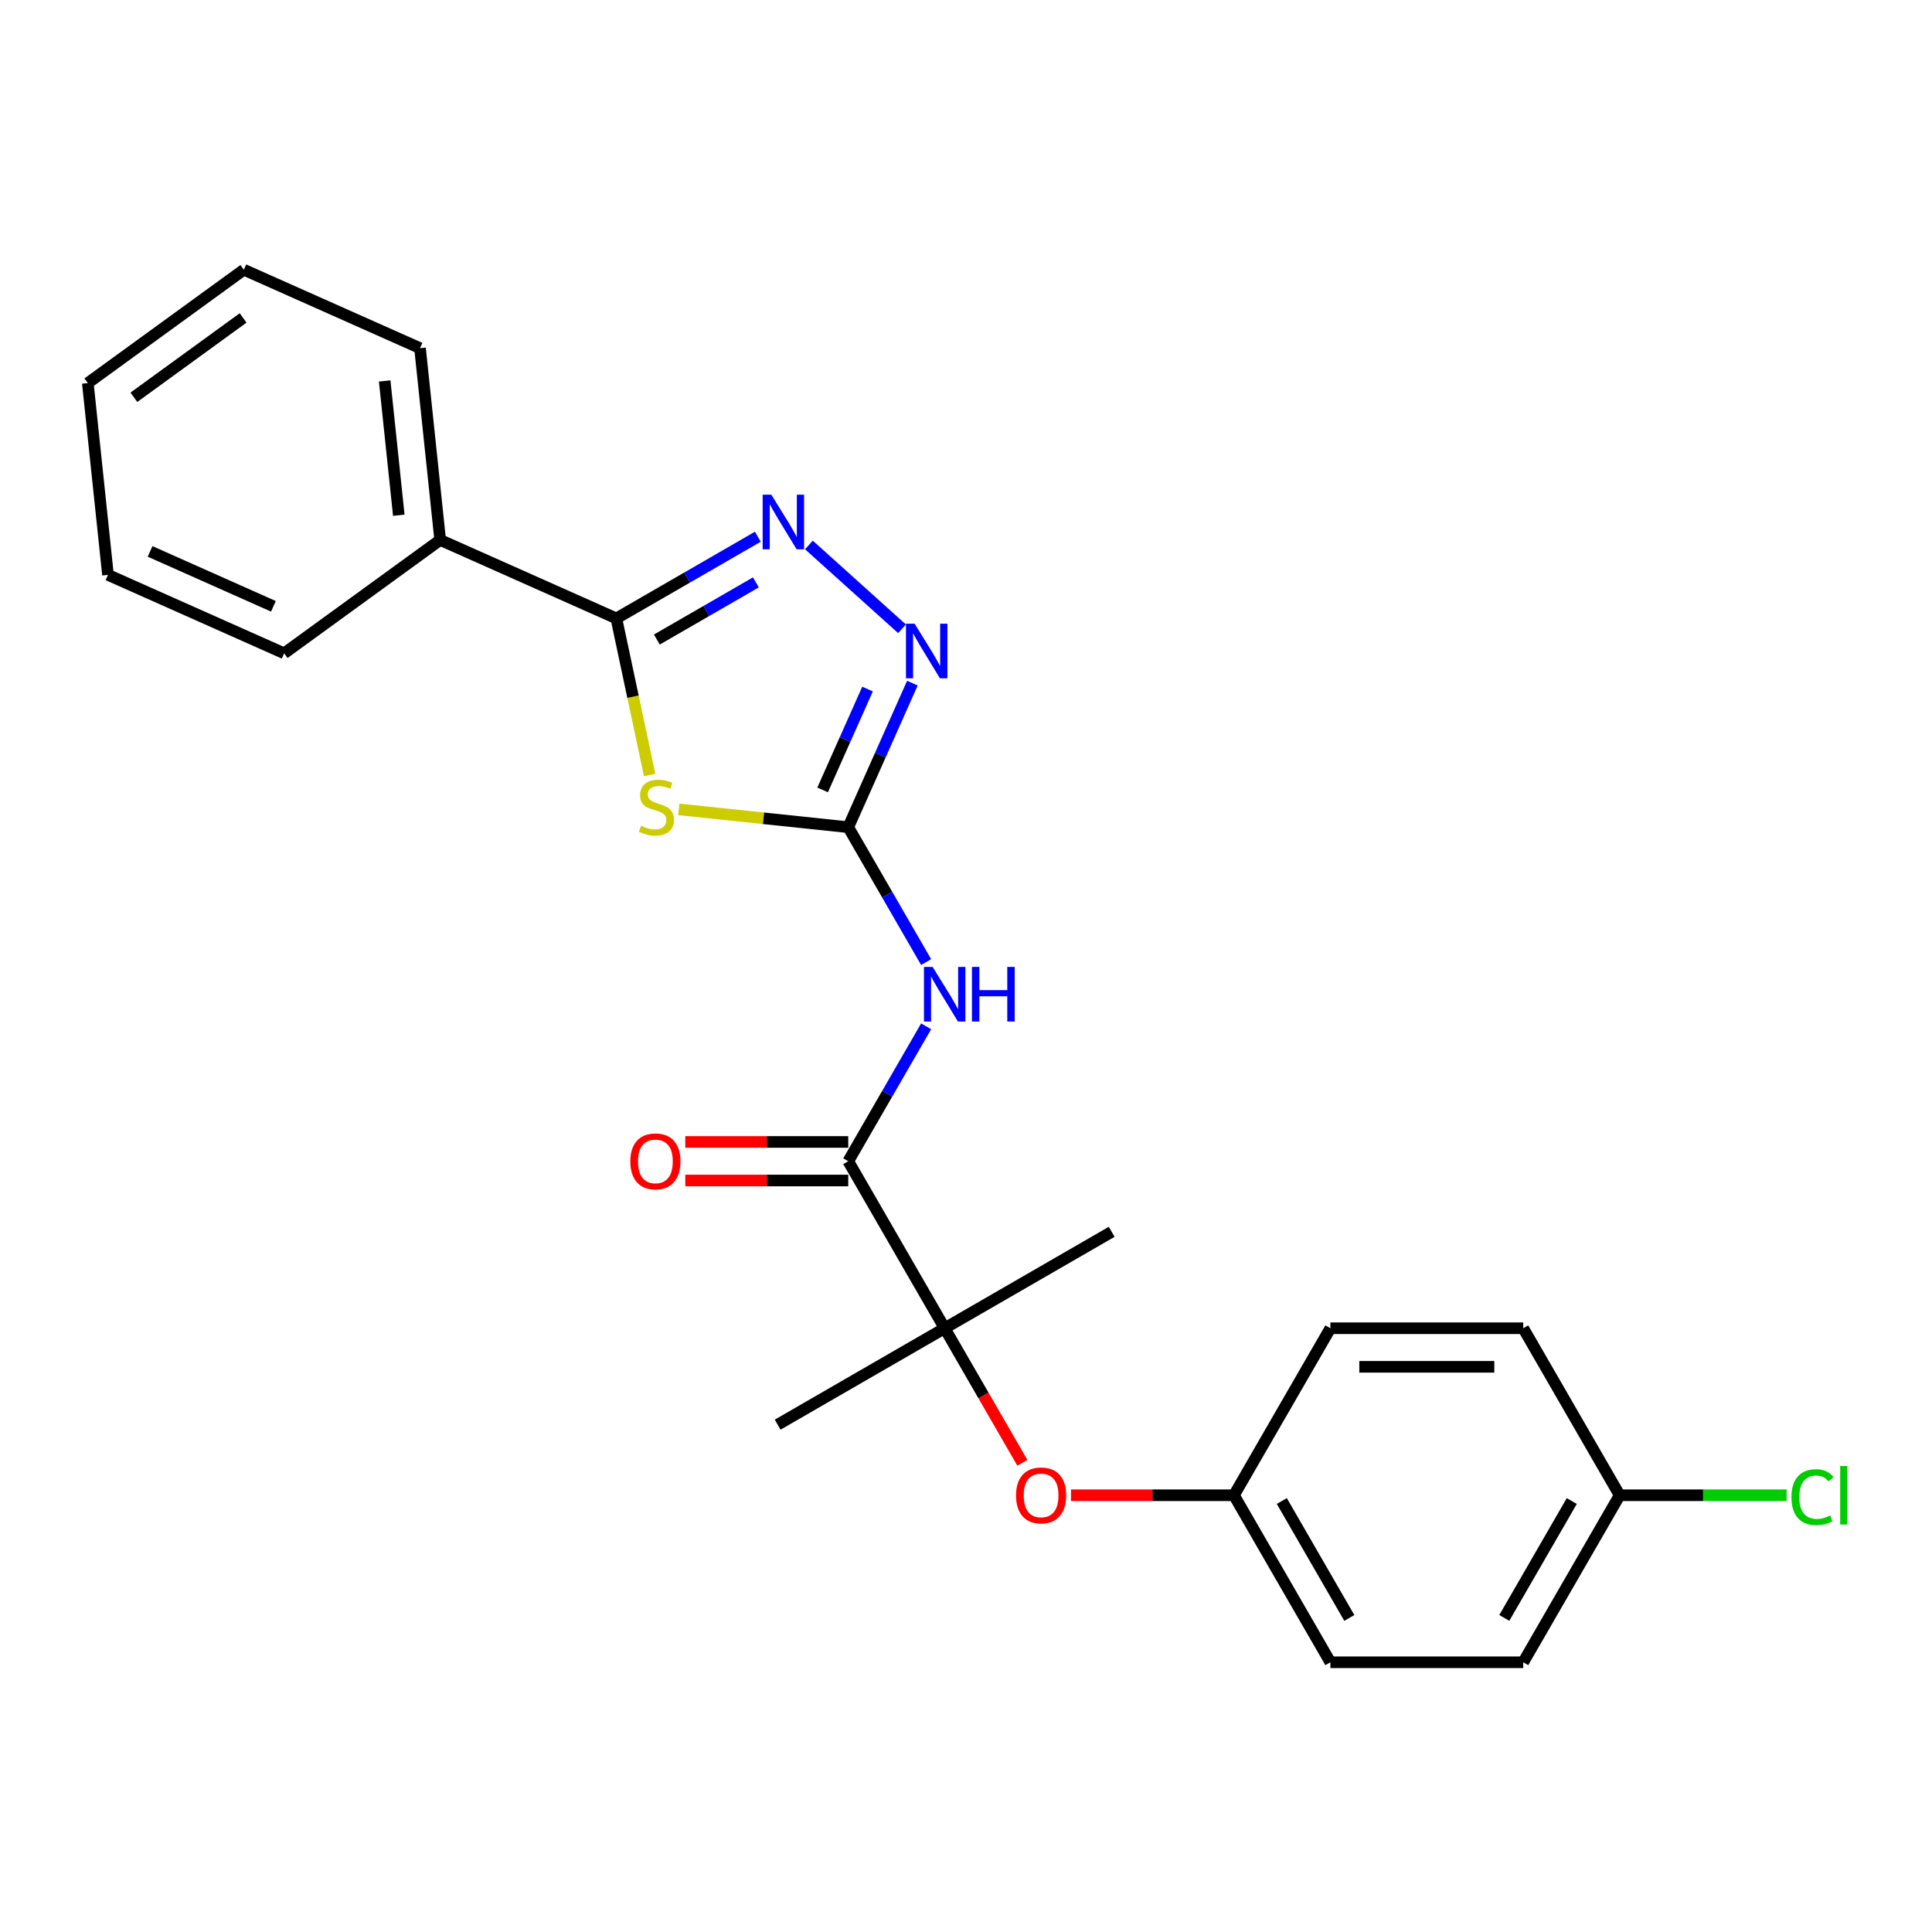 <?xml version='1.0' encoding='iso-8859-1'?>
<svg version='1.1' baseProfile='full'
              xmlns='http://www.w3.org/2000/svg'
                      xmlns:rdkit='http://www.rdkit.org/xml'
                      xmlns:xlink='http://www.w3.org/1999/xlink'
                  xml:space='preserve'
width='1000px' height='1000px' viewBox='0 0 1000 1000'>
<!-- END OF HEADER -->
<rect style='opacity:1.0;fill:#FFFFFF;stroke:none' width='1000' height='1000' x='0' y='0'> </rect>
<path class='bond-0' d='M 351.337,418.938 L 395.194,423.547' style='fill:none;fill-rule:evenodd;stroke:#CCCC00;stroke-width:6px;stroke-linecap:butt;stroke-linejoin:miter;stroke-opacity:1' />
<path class='bond-0' d='M 395.194,423.547 L 439.051,428.157' style='fill:none;fill-rule:evenodd;stroke:#000000;stroke-width:6px;stroke-linecap:butt;stroke-linejoin:miter;stroke-opacity:1' />
<path class='bond-1' d='M 336.252,401.133 L 327.638,360.609' style='fill:none;fill-rule:evenodd;stroke:#CCCC00;stroke-width:6px;stroke-linecap:butt;stroke-linejoin:miter;stroke-opacity:1' />
<path class='bond-1' d='M 327.638,360.609 L 319.025,320.084' style='fill:none;fill-rule:evenodd;stroke:#000000;stroke-width:6px;stroke-linecap:butt;stroke-linejoin:miter;stroke-opacity:1' />
<path class='bond-3' d='M 439.051,428.157 L 459.206,463.065' style='fill:none;fill-rule:evenodd;stroke:#000000;stroke-width:6px;stroke-linecap:butt;stroke-linejoin:miter;stroke-opacity:1' />
<path class='bond-3' d='M 459.206,463.065 L 479.36,497.973' style='fill:none;fill-rule:evenodd;stroke:#0000FF;stroke-width:6px;stroke-linecap:butt;stroke-linejoin:miter;stroke-opacity:1' />
<path class='bond-4' d='M 439.051,428.157 L 455.649,390.877' style='fill:none;fill-rule:evenodd;stroke:#000000;stroke-width:6px;stroke-linecap:butt;stroke-linejoin:miter;stroke-opacity:1' />
<path class='bond-4' d='M 455.649,390.877 L 472.248,353.597' style='fill:none;fill-rule:evenodd;stroke:#0000FF;stroke-width:6px;stroke-linecap:butt;stroke-linejoin:miter;stroke-opacity:1' />
<path class='bond-4' d='M 425.793,408.853 L 437.411,382.757' style='fill:none;fill-rule:evenodd;stroke:#000000;stroke-width:6px;stroke-linecap:butt;stroke-linejoin:miter;stroke-opacity:1' />
<path class='bond-4' d='M 437.411,382.757 L 449.03,356.661' style='fill:none;fill-rule:evenodd;stroke:#0000FF;stroke-width:6px;stroke-linecap:butt;stroke-linejoin:miter;stroke-opacity:1' />
<path class='bond-2' d='M 319.025,320.084 L 355.64,298.944' style='fill:none;fill-rule:evenodd;stroke:#000000;stroke-width:6px;stroke-linecap:butt;stroke-linejoin:miter;stroke-opacity:1' />
<path class='bond-2' d='M 355.64,298.944 L 392.255,277.805' style='fill:none;fill-rule:evenodd;stroke:#0000FF;stroke-width:6px;stroke-linecap:butt;stroke-linejoin:miter;stroke-opacity:1' />
<path class='bond-2' d='M 339.991,331.032 L 365.622,316.234' style='fill:none;fill-rule:evenodd;stroke:#000000;stroke-width:6px;stroke-linecap:butt;stroke-linejoin:miter;stroke-opacity:1' />
<path class='bond-2' d='M 365.622,316.234 L 391.252,301.436' style='fill:none;fill-rule:evenodd;stroke:#0000FF;stroke-width:6px;stroke-linecap:butt;stroke-linejoin:miter;stroke-opacity:1' />
<path class='bond-8' d='M 319.025,320.084 L 227.835,279.484' style='fill:none;fill-rule:evenodd;stroke:#000000;stroke-width:6px;stroke-linecap:butt;stroke-linejoin:miter;stroke-opacity:1' />
<path class='bond-24' d='M 418.687,282.074 L 466.88,325.467' style='fill:none;fill-rule:evenodd;stroke:#0000FF;stroke-width:6px;stroke-linecap:butt;stroke-linejoin:miter;stroke-opacity:1' />
<path class='bond-5' d='M 479.36,531.233 L 459.206,566.142' style='fill:none;fill-rule:evenodd;stroke:#0000FF;stroke-width:6px;stroke-linecap:butt;stroke-linejoin:miter;stroke-opacity:1' />
<path class='bond-5' d='M 459.206,566.142 L 439.051,601.05' style='fill:none;fill-rule:evenodd;stroke:#000000;stroke-width:6px;stroke-linecap:butt;stroke-linejoin:miter;stroke-opacity:1' />
<path class='bond-6' d='M 439.051,601.05 L 488.961,687.497' style='fill:none;fill-rule:evenodd;stroke:#000000;stroke-width:6px;stroke-linecap:butt;stroke-linejoin:miter;stroke-opacity:1' />
<path class='bond-9' d='M 439.051,591.068 L 396.877,591.068' style='fill:none;fill-rule:evenodd;stroke:#000000;stroke-width:6px;stroke-linecap:butt;stroke-linejoin:miter;stroke-opacity:1' />
<path class='bond-9' d='M 396.877,591.068 L 354.704,591.068' style='fill:none;fill-rule:evenodd;stroke:#FF0000;stroke-width:6px;stroke-linecap:butt;stroke-linejoin:miter;stroke-opacity:1' />
<path class='bond-9' d='M 439.051,611.032 L 396.877,611.032' style='fill:none;fill-rule:evenodd;stroke:#000000;stroke-width:6px;stroke-linecap:butt;stroke-linejoin:miter;stroke-opacity:1' />
<path class='bond-9' d='M 396.877,611.032 L 354.704,611.032' style='fill:none;fill-rule:evenodd;stroke:#FF0000;stroke-width:6px;stroke-linecap:butt;stroke-linejoin:miter;stroke-opacity:1' />
<path class='bond-7' d='M 488.961,687.497 L 509.069,722.325' style='fill:none;fill-rule:evenodd;stroke:#000000;stroke-width:6px;stroke-linecap:butt;stroke-linejoin:miter;stroke-opacity:1' />
<path class='bond-7' d='M 509.069,722.325 L 529.178,757.153' style='fill:none;fill-rule:evenodd;stroke:#FF0000;stroke-width:6px;stroke-linecap:butt;stroke-linejoin:miter;stroke-opacity:1' />
<path class='bond-17' d='M 488.961,687.497 L 402.515,737.406' style='fill:none;fill-rule:evenodd;stroke:#000000;stroke-width:6px;stroke-linecap:butt;stroke-linejoin:miter;stroke-opacity:1' />
<path class='bond-18' d='M 488.961,687.497 L 575.408,637.587' style='fill:none;fill-rule:evenodd;stroke:#000000;stroke-width:6px;stroke-linecap:butt;stroke-linejoin:miter;stroke-opacity:1' />
<path class='bond-10' d='M 554.343,773.943 L 596.517,773.943' style='fill:none;fill-rule:evenodd;stroke:#FF0000;stroke-width:6px;stroke-linecap:butt;stroke-linejoin:miter;stroke-opacity:1' />
<path class='bond-10' d='M 596.517,773.943 L 638.691,773.943' style='fill:none;fill-rule:evenodd;stroke:#000000;stroke-width:6px;stroke-linecap:butt;stroke-linejoin:miter;stroke-opacity:1' />
<path class='bond-19' d='M 227.835,279.484 L 217.401,180.211' style='fill:none;fill-rule:evenodd;stroke:#000000;stroke-width:6px;stroke-linecap:butt;stroke-linejoin:miter;stroke-opacity:1' />
<path class='bond-19' d='M 206.415,266.68 L 199.111,197.189' style='fill:none;fill-rule:evenodd;stroke:#000000;stroke-width:6px;stroke-linecap:butt;stroke-linejoin:miter;stroke-opacity:1' />
<path class='bond-20' d='M 227.835,279.484 L 147.079,338.157' style='fill:none;fill-rule:evenodd;stroke:#000000;stroke-width:6px;stroke-linecap:butt;stroke-linejoin:miter;stroke-opacity:1' />
<path class='bond-13' d='M 638.691,773.943 L 688.601,687.497' style='fill:none;fill-rule:evenodd;stroke:#000000;stroke-width:6px;stroke-linecap:butt;stroke-linejoin:miter;stroke-opacity:1' />
<path class='bond-14' d='M 638.691,773.943 L 688.601,860.39' style='fill:none;fill-rule:evenodd;stroke:#000000;stroke-width:6px;stroke-linecap:butt;stroke-linejoin:miter;stroke-opacity:1' />
<path class='bond-14' d='M 663.467,776.928 L 698.404,837.441' style='fill:none;fill-rule:evenodd;stroke:#000000;stroke-width:6px;stroke-linecap:butt;stroke-linejoin:miter;stroke-opacity:1' />
<path class='bond-11' d='M 838.331,773.943 L 788.421,860.39' style='fill:none;fill-rule:evenodd;stroke:#000000;stroke-width:6px;stroke-linecap:butt;stroke-linejoin:miter;stroke-opacity:1' />
<path class='bond-11' d='M 813.555,776.928 L 778.618,837.441' style='fill:none;fill-rule:evenodd;stroke:#000000;stroke-width:6px;stroke-linecap:butt;stroke-linejoin:miter;stroke-opacity:1' />
<path class='bond-12' d='M 838.331,773.943 L 881.543,773.943' style='fill:none;fill-rule:evenodd;stroke:#000000;stroke-width:6px;stroke-linecap:butt;stroke-linejoin:miter;stroke-opacity:1' />
<path class='bond-12' d='M 881.543,773.943 L 924.755,773.943' style='fill:none;fill-rule:evenodd;stroke:#00CC00;stroke-width:6px;stroke-linecap:butt;stroke-linejoin:miter;stroke-opacity:1' />
<path class='bond-26' d='M 838.331,773.943 L 788.421,687.497' style='fill:none;fill-rule:evenodd;stroke:#000000;stroke-width:6px;stroke-linecap:butt;stroke-linejoin:miter;stroke-opacity:1' />
<path class='bond-16' d='M 688.601,687.497 L 788.421,687.497' style='fill:none;fill-rule:evenodd;stroke:#000000;stroke-width:6px;stroke-linecap:butt;stroke-linejoin:miter;stroke-opacity:1' />
<path class='bond-16' d='M 703.574,707.46 L 773.448,707.46' style='fill:none;fill-rule:evenodd;stroke:#000000;stroke-width:6px;stroke-linecap:butt;stroke-linejoin:miter;stroke-opacity:1' />
<path class='bond-15' d='M 688.601,860.39 L 788.421,860.39' style='fill:none;fill-rule:evenodd;stroke:#000000;stroke-width:6px;stroke-linecap:butt;stroke-linejoin:miter;stroke-opacity:1' />
<path class='bond-22' d='M 217.401,180.211 L 126.211,139.61' style='fill:none;fill-rule:evenodd;stroke:#000000;stroke-width:6px;stroke-linecap:butt;stroke-linejoin:miter;stroke-opacity:1' />
<path class='bond-21' d='M 147.079,338.157 L 55.889,297.556' style='fill:none;fill-rule:evenodd;stroke:#000000;stroke-width:6px;stroke-linecap:butt;stroke-linejoin:miter;stroke-opacity:1' />
<path class='bond-21' d='M 141.52,313.828 L 77.687,285.408' style='fill:none;fill-rule:evenodd;stroke:#000000;stroke-width:6px;stroke-linecap:butt;stroke-linejoin:miter;stroke-opacity:1' />
<path class='bond-23' d='M 55.889,297.556 L 45.455,198.283' style='fill:none;fill-rule:evenodd;stroke:#000000;stroke-width:6px;stroke-linecap:butt;stroke-linejoin:miter;stroke-opacity:1' />
<path class='bond-25' d='M 126.211,139.61 L 45.455,198.283' style='fill:none;fill-rule:evenodd;stroke:#000000;stroke-width:6px;stroke-linecap:butt;stroke-linejoin:miter;stroke-opacity:1' />
<path class='bond-25' d='M 125.832,164.562 L 69.302,205.633' style='fill:none;fill-rule:evenodd;stroke:#000000;stroke-width:6px;stroke-linecap:butt;stroke-linejoin:miter;stroke-opacity:1' />
<path  class='atom-0' d='M 331.793 427.425
Q 332.112 427.545, 333.43 428.104
Q 334.747 428.663, 336.185 429.022
Q 337.662 429.342, 339.099 429.342
Q 341.775 429.342, 343.332 428.064
Q 344.889 426.747, 344.889 424.471
Q 344.889 422.913, 344.09 421.955
Q 343.332 420.997, 342.134 420.478
Q 340.936 419.959, 338.94 419.36
Q 336.424 418.601, 334.907 417.883
Q 333.43 417.164, 332.352 415.647
Q 331.314 414.129, 331.314 411.574
Q 331.314 408.02, 333.709 405.824
Q 336.145 403.628, 340.936 403.628
Q 344.21 403.628, 347.924 405.185
L 347.005 408.26
Q 343.611 406.862, 341.056 406.862
Q 338.301 406.862, 336.784 408.02
Q 335.266 409.138, 335.306 411.095
Q 335.306 412.612, 336.065 413.53
Q 336.864 414.449, 337.981 414.968
Q 339.139 415.487, 341.056 416.086
Q 343.611 416.884, 345.129 417.683
Q 346.646 418.481, 347.724 420.119
Q 348.842 421.716, 348.842 424.471
Q 348.842 428.384, 346.207 430.5
Q 343.611 432.576, 339.259 432.576
Q 336.744 432.576, 334.827 432.017
Q 332.951 431.498, 330.715 430.58
L 331.793 427.425
' fill='#CCCC00'/>
<path  class='atom-3' d='M 399.222 256.04
L 408.486 271.013
Q 409.404 272.49, 410.881 275.165
Q 412.359 277.84, 412.439 278
L 412.439 256.04
L 416.192 256.04
L 416.192 284.309
L 412.319 284.309
L 402.377 267.938
Q 401.219 266.022, 399.981 263.826
Q 398.783 261.63, 398.424 260.951
L 398.424 284.309
L 394.75 284.309
L 394.75 256.04
L 399.222 256.04
' fill='#0000FF'/>
<path  class='atom-4' d='M 482.713 500.469
L 491.976 515.442
Q 492.894 516.919, 494.371 519.594
Q 495.849 522.27, 495.929 522.429
L 495.929 500.469
L 499.682 500.469
L 499.682 528.738
L 495.809 528.738
L 485.867 512.367
Q 484.709 510.451, 483.471 508.255
Q 482.273 506.059, 481.914 505.38
L 481.914 528.738
L 478.241 528.738
L 478.241 500.469
L 482.713 500.469
' fill='#0000FF'/>
<path  class='atom-4' d='M 503.076 500.469
L 506.909 500.469
L 506.909 512.487
L 521.363 512.487
L 521.363 500.469
L 525.196 500.469
L 525.196 528.738
L 521.363 528.738
L 521.363 515.681
L 506.909 515.681
L 506.909 528.738
L 503.076 528.738
L 503.076 500.469
' fill='#0000FF'/>
<path  class='atom-5' d='M 473.403 322.832
L 482.666 337.805
Q 483.585 339.283, 485.062 341.958
Q 486.539 344.633, 486.619 344.793
L 486.619 322.832
L 490.372 322.832
L 490.372 351.101
L 486.499 351.101
L 476.557 334.731
Q 475.399 332.814, 474.162 330.618
Q 472.964 328.422, 472.604 327.743
L 472.604 351.101
L 468.931 351.101
L 468.931 322.832
L 473.403 322.832
' fill='#0000FF'/>
<path  class='atom-8' d='M 525.895 774.023
Q 525.895 767.235, 529.249 763.442
Q 532.602 759.649, 538.871 759.649
Q 545.14 759.649, 548.494 763.442
Q 551.848 767.235, 551.848 774.023
Q 551.848 780.891, 548.454 784.803
Q 545.06 788.676, 538.871 788.676
Q 532.642 788.676, 529.249 784.803
Q 525.895 780.93, 525.895 774.023
M 538.871 785.482
Q 543.183 785.482, 545.499 782.607
Q 547.855 779.693, 547.855 774.023
Q 547.855 768.473, 545.499 765.678
Q 543.183 762.843, 538.871 762.843
Q 534.559 762.843, 532.203 765.638
Q 529.887 768.433, 529.887 774.023
Q 529.887 779.733, 532.203 782.607
Q 534.559 785.482, 538.871 785.482
' fill='#FF0000'/>
<path  class='atom-10' d='M 326.255 601.13
Q 326.255 594.342, 329.609 590.549
Q 332.963 586.756, 339.231 586.756
Q 345.5 586.756, 348.854 590.549
Q 352.208 594.342, 352.208 601.13
Q 352.208 607.997, 348.814 611.91
Q 345.42 615.783, 339.231 615.783
Q 333.003 615.783, 329.609 611.91
Q 326.255 608.037, 326.255 601.13
M 339.231 612.589
Q 343.544 612.589, 345.859 609.714
Q 348.215 606.8, 348.215 601.13
Q 348.215 595.58, 345.859 592.785
Q 343.544 589.95, 339.231 589.95
Q 334.919 589.95, 332.563 592.745
Q 330.248 595.54, 330.248 601.13
Q 330.248 606.84, 332.563 609.714
Q 334.919 612.589, 339.231 612.589
' fill='#FF0000'/>
<path  class='atom-13' d='M 927.25 774.921
Q 927.25 767.894, 930.524 764.221
Q 933.838 760.507, 940.107 760.507
Q 945.937 760.507, 949.051 764.62
L 946.416 766.776
Q 944.14 763.781, 940.107 763.781
Q 935.835 763.781, 933.559 766.656
Q 931.323 769.491, 931.323 774.921
Q 931.323 780.511, 933.639 783.386
Q 935.995 786.261, 940.546 786.261
Q 943.661 786.261, 947.294 784.384
L 948.412 787.379
Q 946.935 788.337, 944.699 788.896
Q 942.463 789.455, 939.987 789.455
Q 933.838 789.455, 930.524 785.702
Q 927.25 781.949, 927.25 774.921
' fill='#00CC00'/>
<path  class='atom-13' d='M 952.485 758.79
L 956.158 758.79
L 956.158 789.096
L 952.485 789.096
L 952.485 758.79
' fill='#00CC00'/>
</svg>
